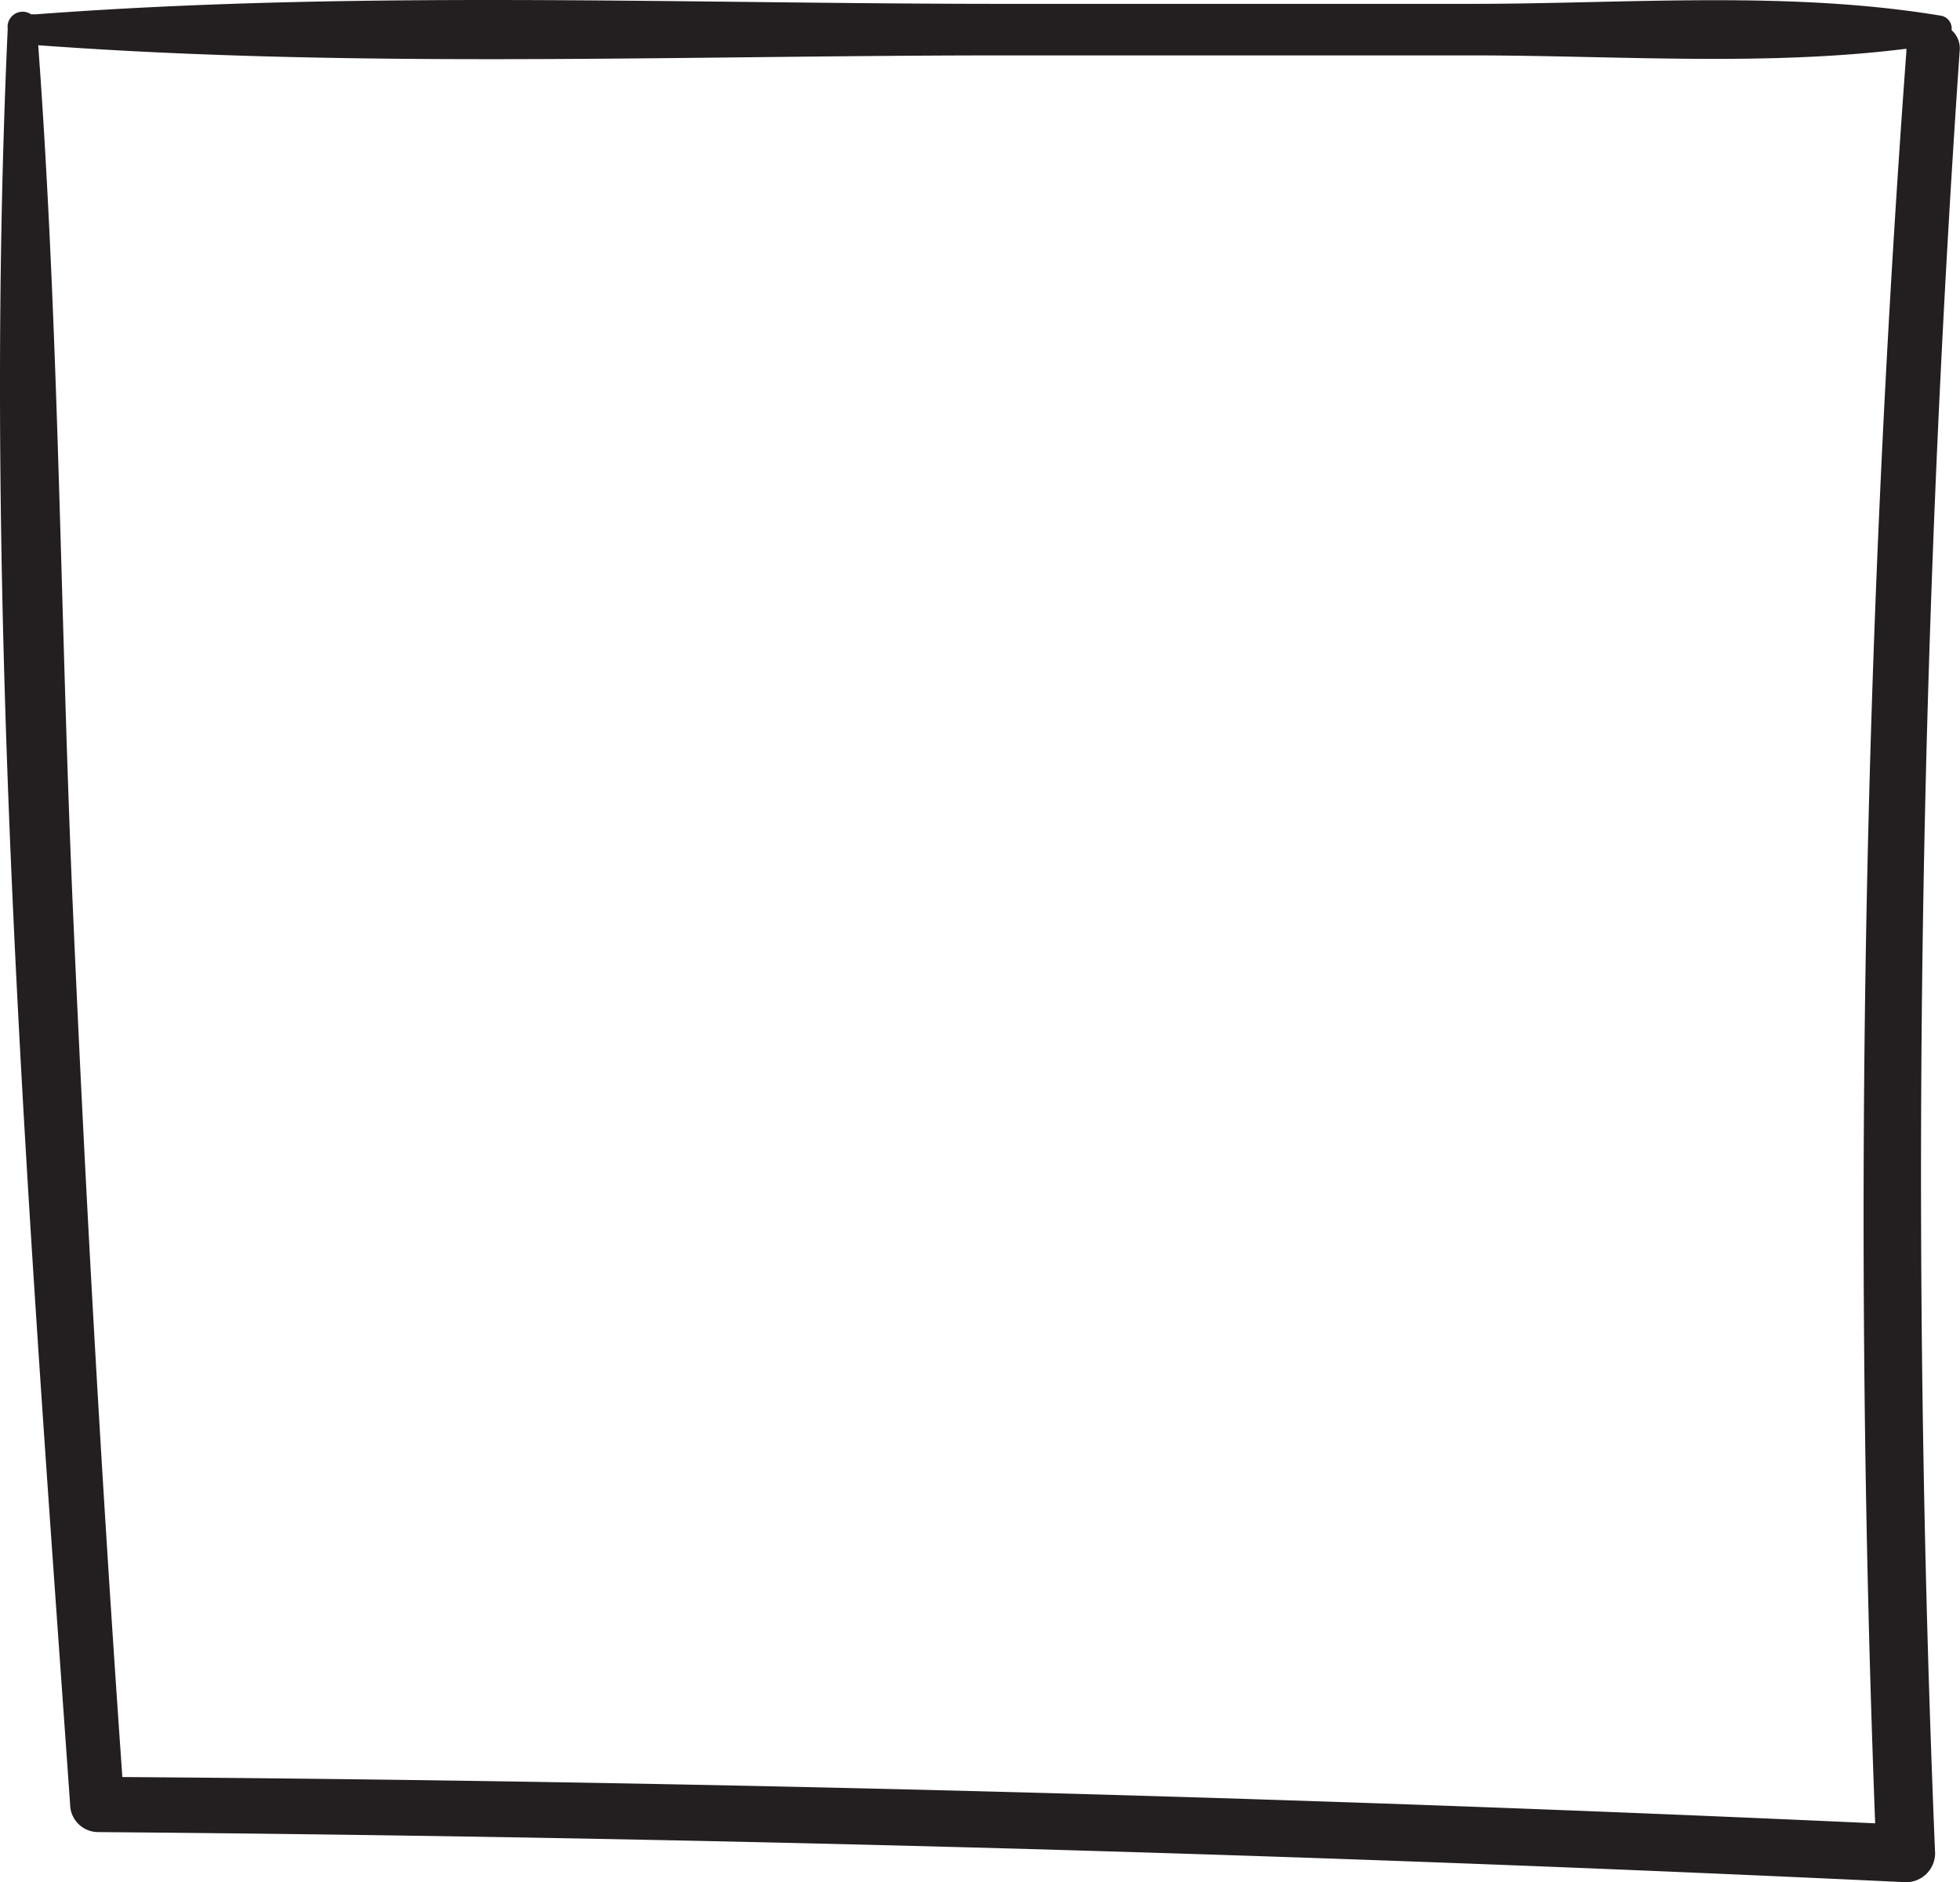 <?xml version="1.0" encoding="UTF-8"?> <svg xmlns="http://www.w3.org/2000/svg" viewBox="0 0 55.91 53.68"> <defs> <style>.cls-1{fill:#231f20;}</style> </defs> <g id="Слой_2" data-name="Слой 2"> <g id="Layer_1" data-name="Layer 1"> <path class="cls-1" d="M55.9,1.46a.69.69,0,0,0-.23-.6.37.37,0,0,0-.29-.41C51-.28,46.36.11,42,.11H28.63C19.44.11,10.14-.28,1,.41a.45.45,0,0,0-.11,0A.43.43,0,0,0,.22.82C-.54,17.61.82,34.71,2,51.46a.8.8,0,0,0,.79.79q25.8.21,51.59,1.43a.83.83,0,0,0,.82-.82A466.35,466.35,0,0,1,55.9,1.46ZM2.09,26.16c-.37-8.28-.39-16.6-1-24.87,9.12.67,18.36.29,27.5.29H42c4.06,0,8.32.32,12.38-.19l0,.08A453.48,453.48,0,0,0,53.49,52q-25-1.14-50-1.32Q2.63,38.44,2.09,26.16Z"></path> </g> </g> </svg> 